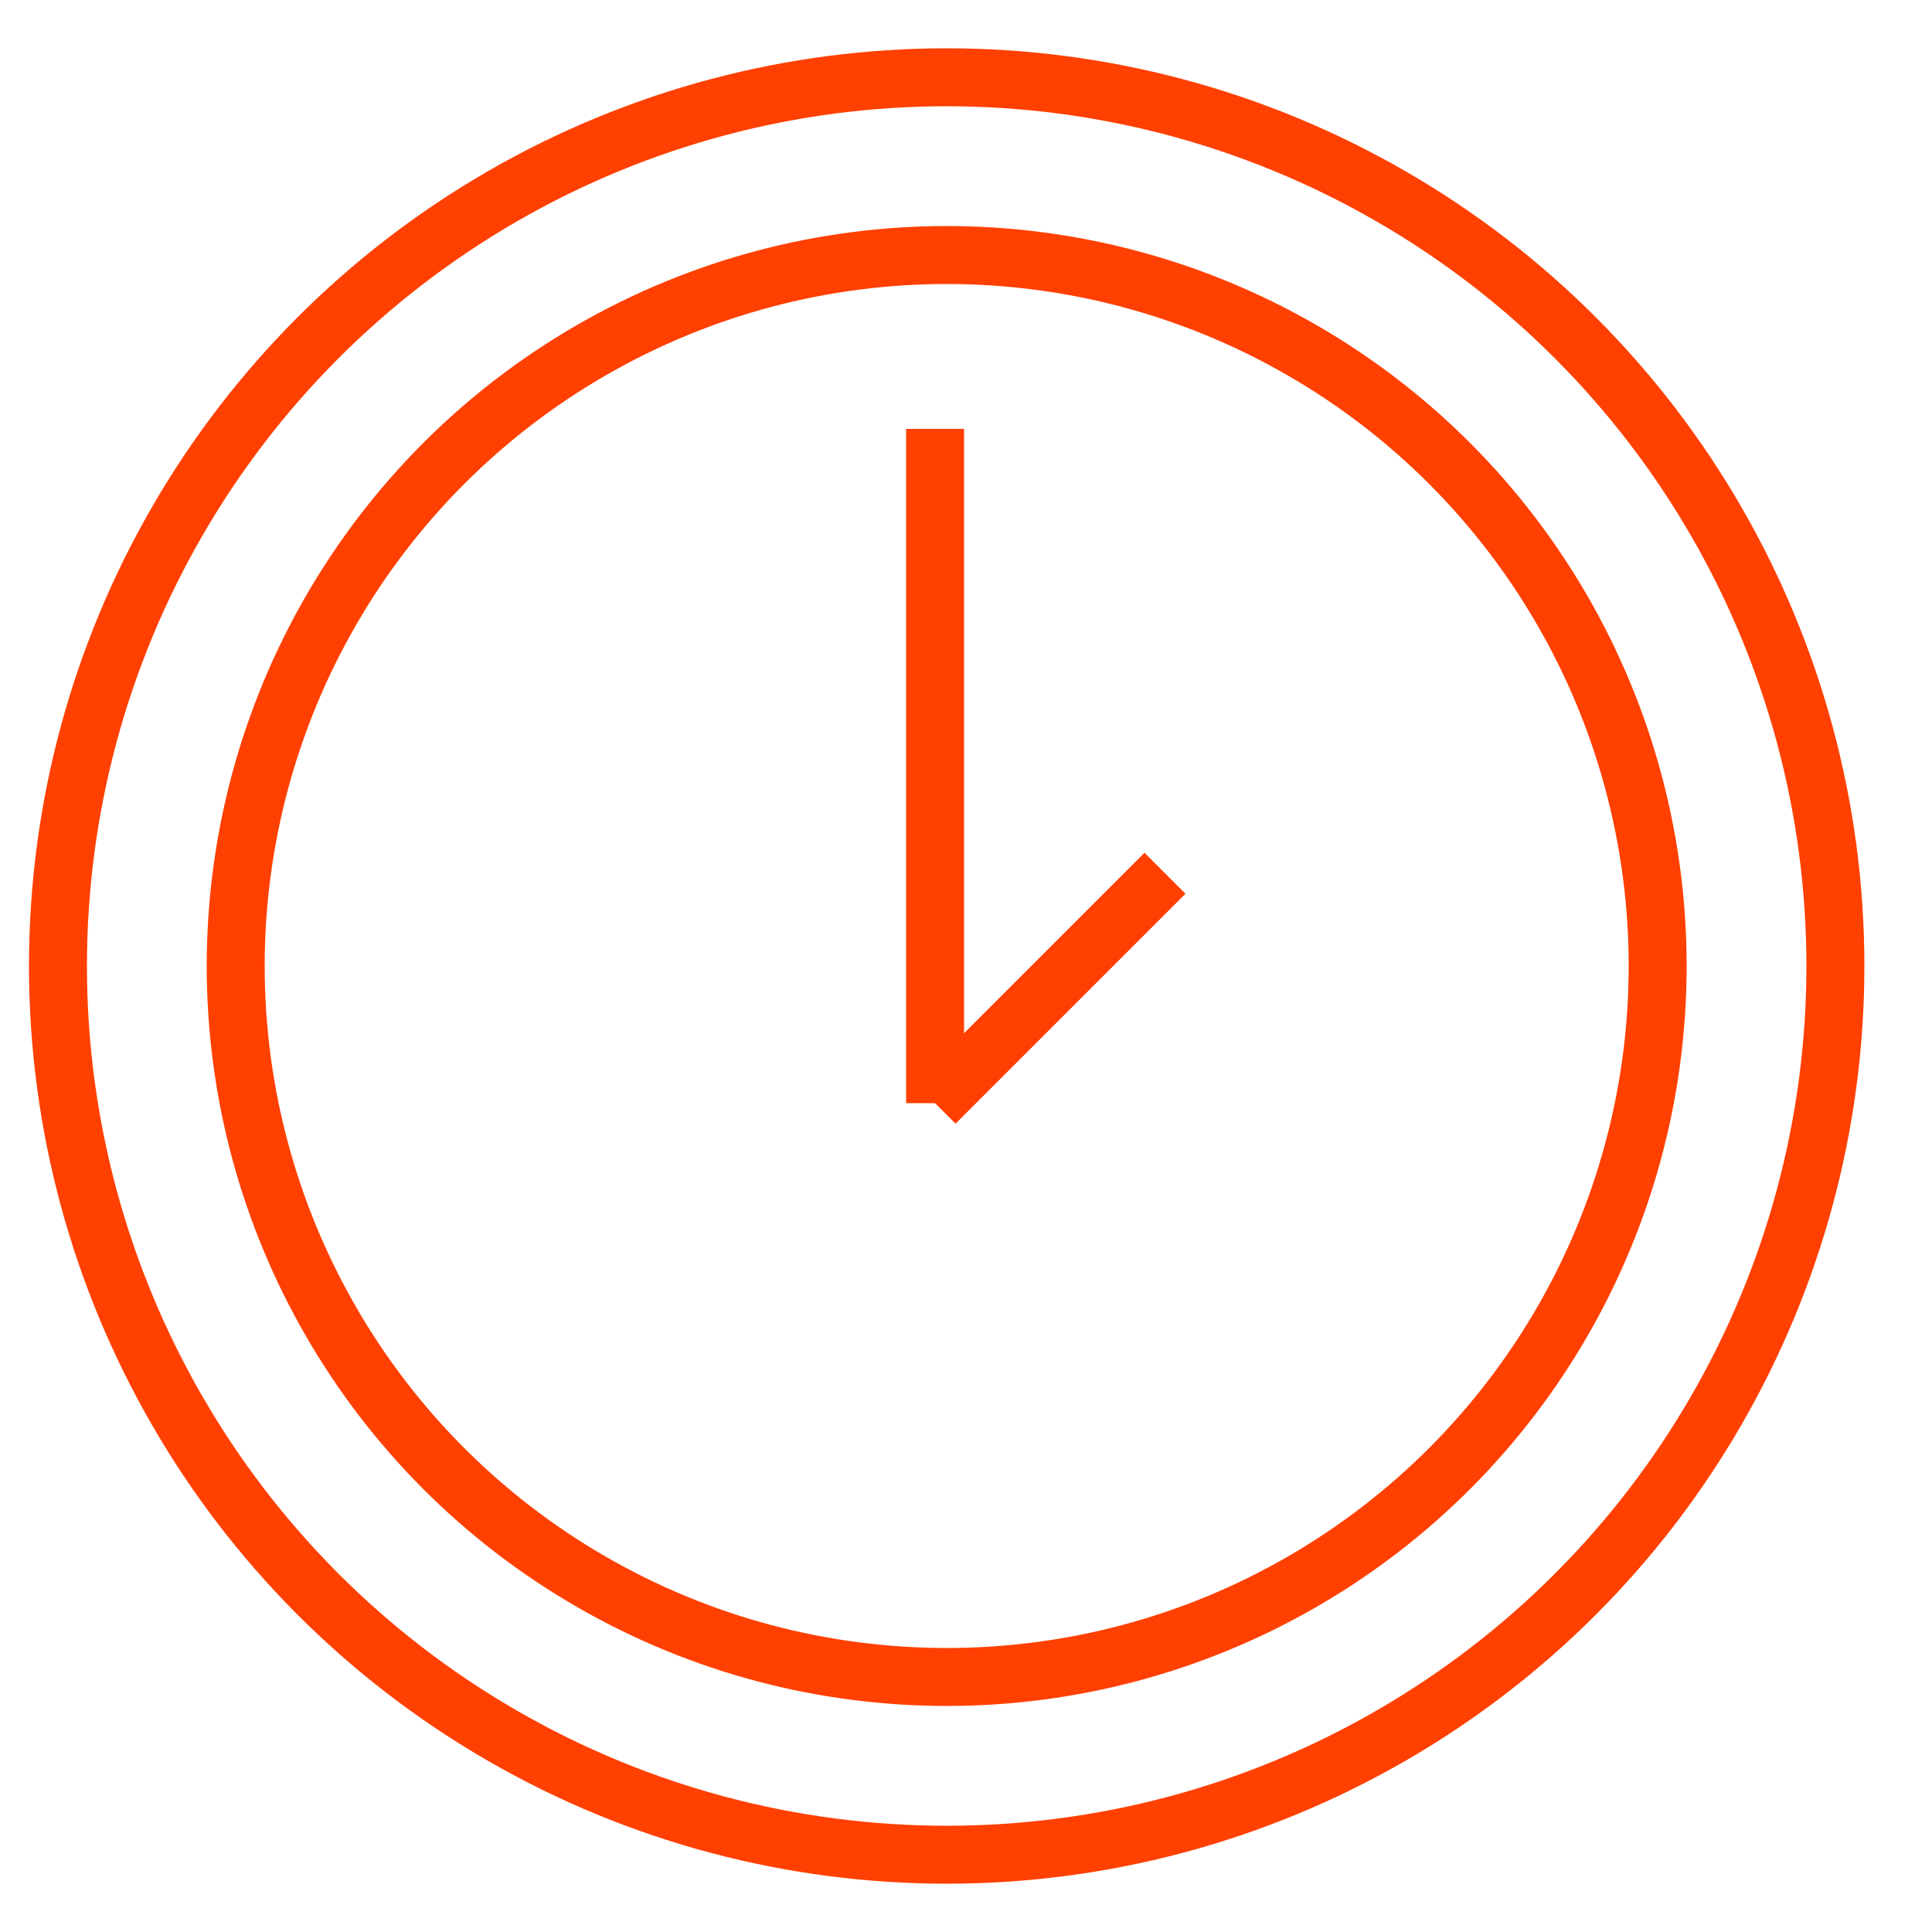 <?xml version="1.0" encoding="utf-8"?>
<!-- Generator: Adobe Illustrator 19.1.0, SVG Export Plug-In . SVG Version: 6.00 Build 0)  -->
<svg version="1.1" id="Layer_1" xmlns="http://www.w3.org/2000/svg" xmlns:xlink="http://www.w3.org/1999/xlink" x="0px" y="0px"
	 viewBox="30 -30 100 100" style="enable-background:new 30 -30 100 100;" xml:space="preserve">
<style type="text/css">
	.st0{fill:none;stroke:#FF4000;stroke-width:3;stroke-miterlimit:10;}
</style>
<g>
	<g>
		<circle class="st0" cx="79" cy="20" r="36.8"/>
		<line class="st0" x1="78.4" y1="-7.8" x2="78.4" y2="27.1"/>
		<line class="st0" x1="78.4" y1="27.1" x2="90.3" y2="15.2"/>
	</g>
	<circle class="st0" cx="79" cy="20" r="46"/>
</g>
</svg>
